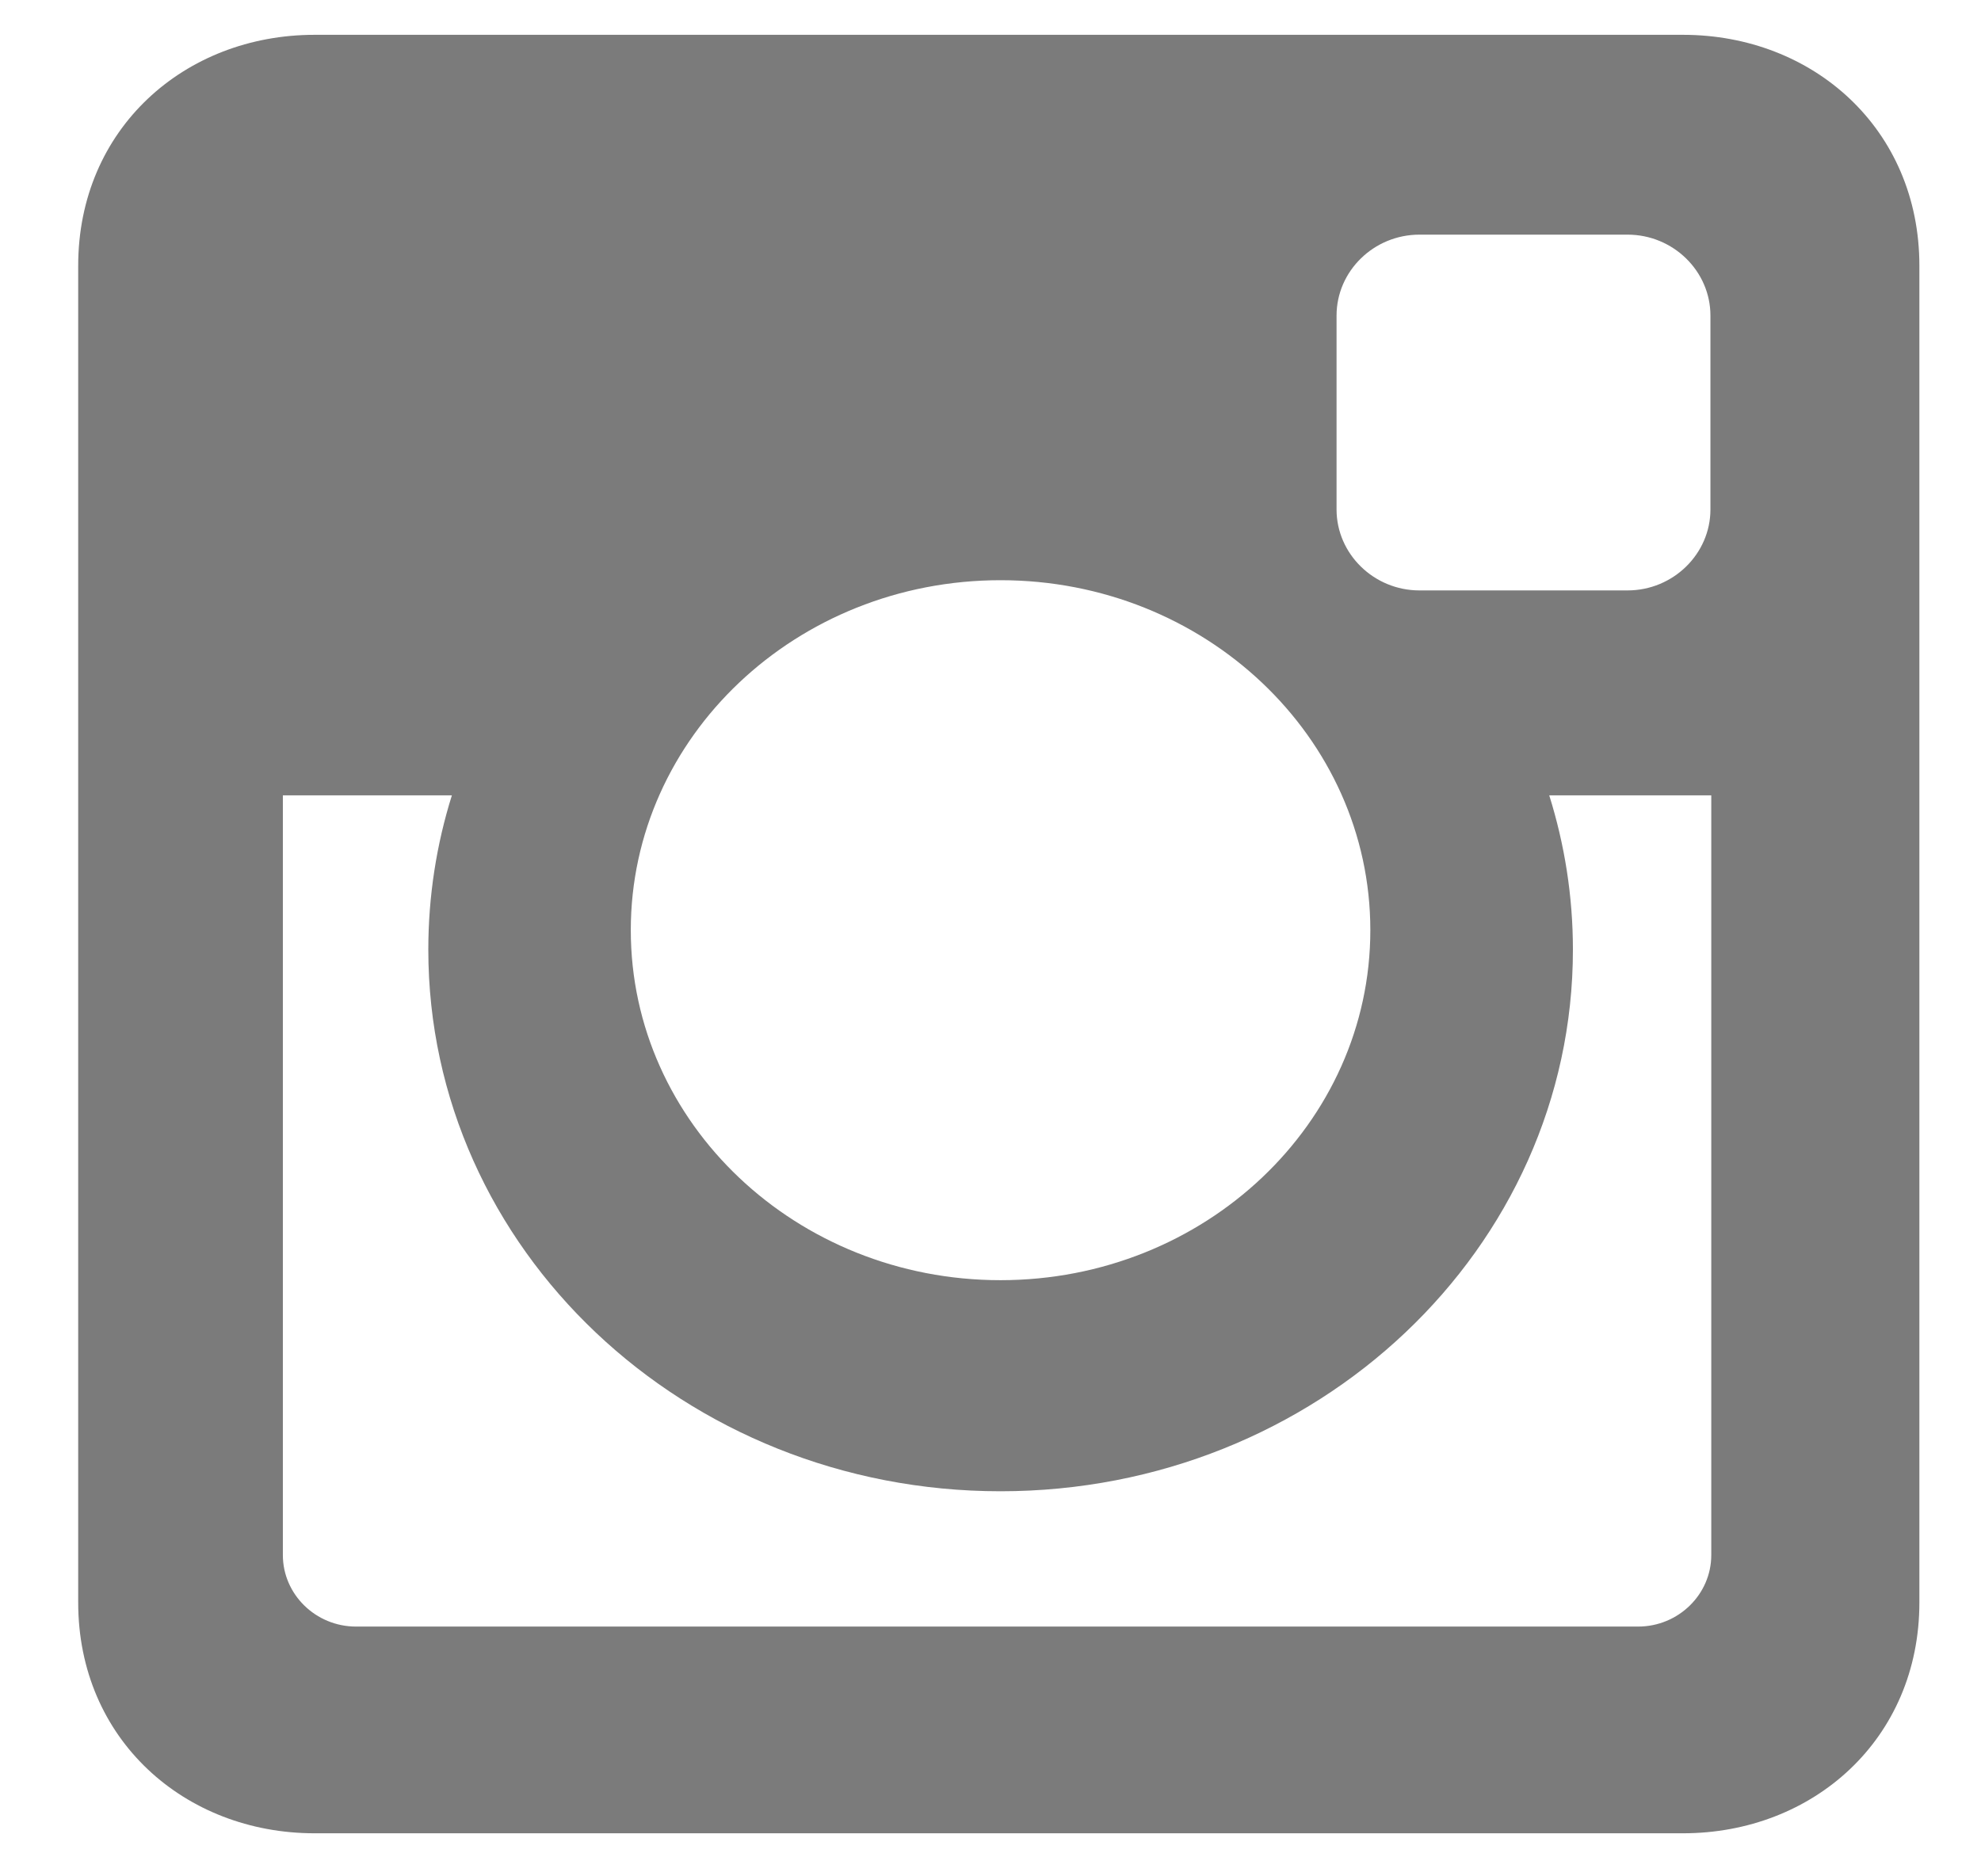 <?xml version="1.0" encoding="UTF-8" standalone="no"?>
<svg width="19px" height="18px" viewBox="0 0 19 18" version="1.1" xmlns="http://www.w3.org/2000/svg" xmlns:xlink="http://www.w3.org/1999/xlink">
    <!-- Generator: Sketch 3.7.2 (28276) - http://www.bohemiancoding.com/sketch -->
    <title>insta</title>
    <desc>Created with Sketch.</desc>
    <defs></defs>
    <g id="Page-1" stroke="none" stroke-width="1" fill="none" fill-rule="evenodd">
        <g id="insta" transform="translate(0.325, 0)" fill="#7B7B7B">
            <path d="M2.692,0.334 L15.817,0.334 C17.064,0.334 18.084,1.236 18.084,2.549 L18.084,15.373 C18.084,16.685 17.064,17.587 15.817,17.587 L2.692,17.587 C1.445,17.587 0.425,16.685 0.425,15.373 L0.425,2.549 C0.425,1.236 1.445,0.334 2.692,0.334 L2.692,0.334 L2.692,0.334 Z M13.289,2.251 C12.852,2.251 12.494,2.6 12.494,3.028 L12.494,4.887 C12.494,5.314 12.852,5.664 13.289,5.664 L15.285,5.664 C15.722,5.664 16.08,5.314 16.08,4.887 L16.08,3.028 C16.08,2.6 15.722,2.251 15.285,2.251 L13.289,2.251 L13.289,2.251 L13.289,2.251 Z M16.088,7.63 L14.534,7.63 C14.681,8.099 14.761,8.596 14.761,9.11 C14.761,11.98 12.303,14.306 9.271,14.306 C6.24,14.306 3.783,11.98 3.783,9.11 C3.783,8.596 3.862,8.099 4.009,7.63 L2.388,7.63 L2.388,14.918 C2.388,15.295 2.703,15.604 3.09,15.604 L15.386,15.604 C15.773,15.604 16.088,15.295 16.088,14.918 L16.088,7.63 L16.088,7.63 L16.088,7.63 Z M9.271,5.566 C7.313,5.566 5.725,7.069 5.725,8.923 C5.725,10.777 7.313,12.281 9.271,12.281 C11.23,12.281 12.818,10.777 12.818,8.923 C12.818,7.069 11.23,5.566 9.271,5.566 L9.271,5.566 Z" id="Shape"></path>
        </g>
    </g>
</svg>